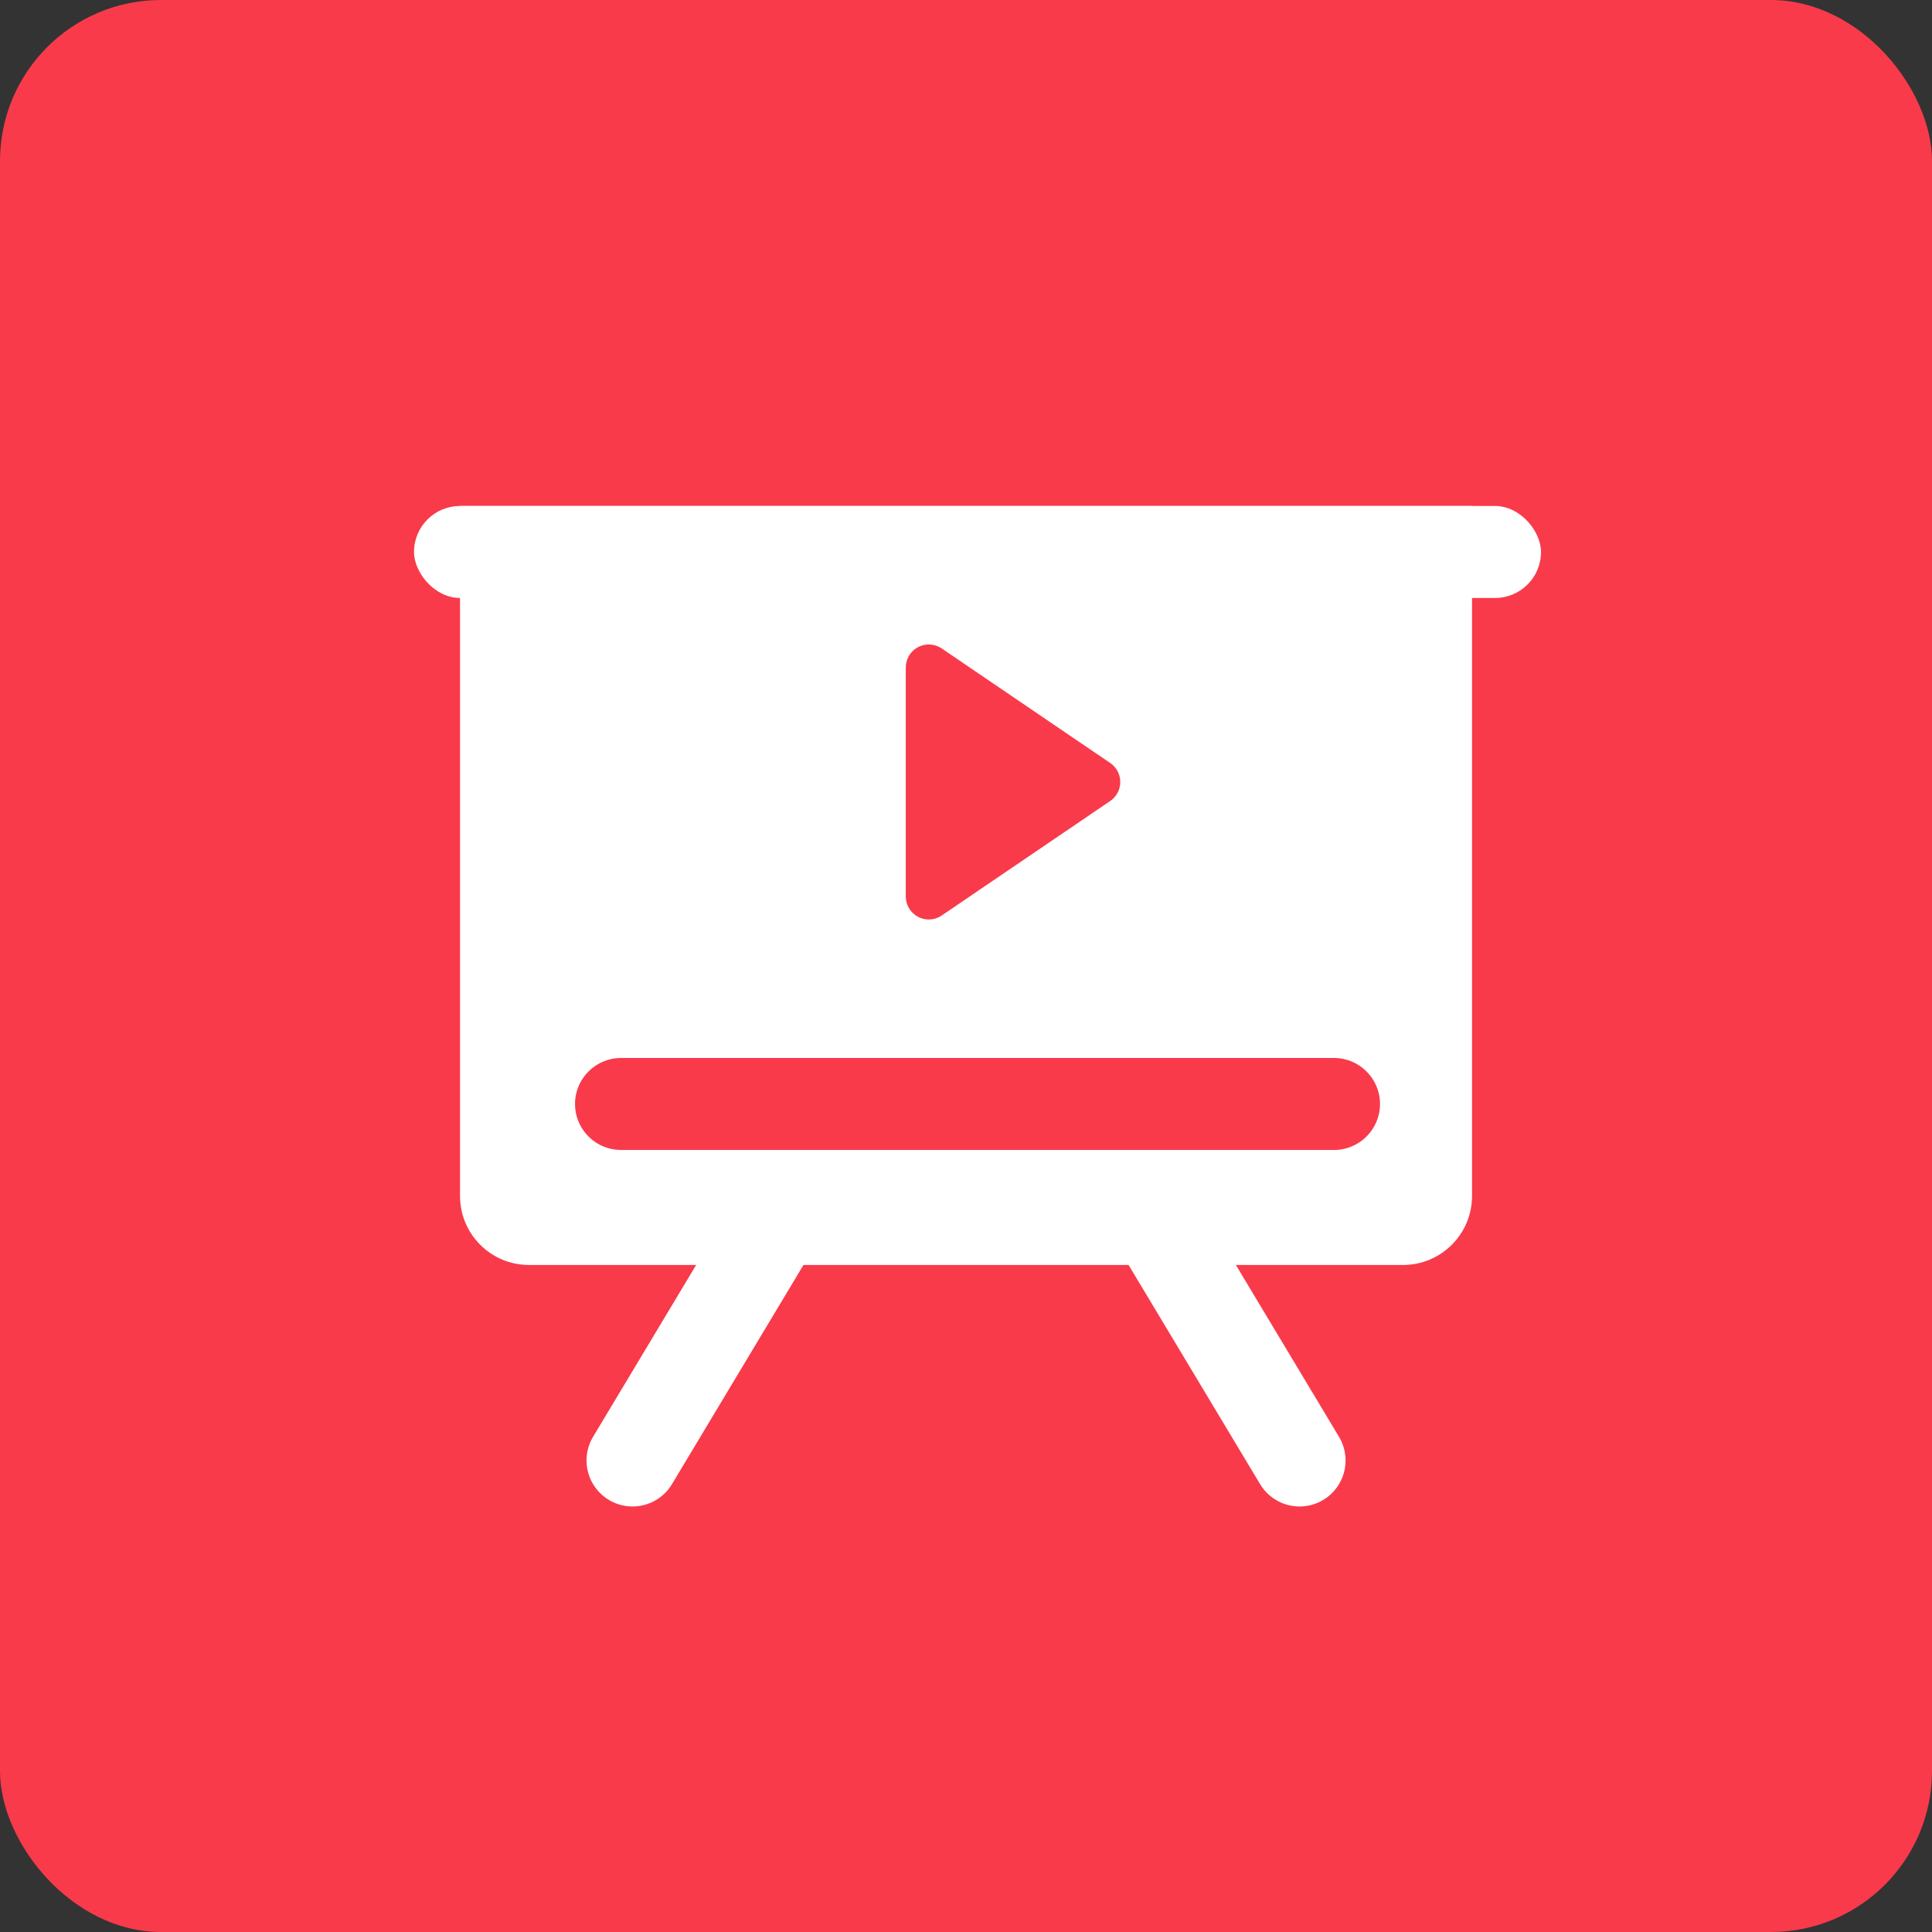 <?xml version="1.0" encoding="UTF-8"?>
<svg width="48px" height="48px" viewBox="0 0 48 48" version="1.1" xmlns="http://www.w3.org/2000/svg" xmlns:xlink="http://www.w3.org/1999/xlink">
    <rect x="0" y="0" width="48" height="48" fill="#333333" stroke="none"/>
    <title>配图/核心功能-助学工具</title>
    <g id="配图/核心功能-助学工具" stroke="none" stroke-width="1" fill="none" fill-rule="evenodd">
        <rect id="矩形" fill="#F93A4A" x="0" y="0" width="48" height="48" rx="4"></rect>
        <g id="助学互动" transform="translate(8, 8)">
            <rect id="矩形" opacity="0" x="0" y="0" width="32" height="32"></rect>
            <g id="编组" transform="translate(2.286, 4.571)">
                <path d="M26.286,0 L26.286,17.143 C26.286,18.09 25.518,18.857 24.571,18.857 L2.857,18.857 C1.91,18.857 1.143,18.09 1.143,17.143 L1.143,0 L26.286,0 Z M22.857,13.714 L5.143,13.714 C4.512,13.714 4,14.226 4,14.857 C4,15.446 4.446,15.931 5.018,15.993 L5.143,16 L22.857,16 C23.488,16 24,15.488 24,14.857 C24,14.226 23.488,13.714 22.857,13.714 Z M12.789,3.441 C12.474,3.441 12.218,3.697 12.218,4.013 L12.218,4.013 L12.218,9.702 C12.218,9.816 12.252,9.928 12.317,10.023 C12.494,10.284 12.85,10.352 13.111,10.174 L13.111,10.174 L17.296,7.33 C17.356,7.289 17.407,7.238 17.448,7.178 C17.625,6.917 17.557,6.562 17.296,6.385 L17.296,6.385 L13.111,3.54 C13.016,3.476 12.904,3.441 12.789,3.441 Z" id="形状结合" fill="#FFFFFF"></path>
                <rect id="矩形" fill="#FFFFFF" x="0" y="0" width="28" height="2.286" rx="1.143"></rect>
                <line x1="8.857" y1="18" x2="5.429" y2="23.714" id="直线" stroke="#FFFFFF" stroke-width="2.286" stroke-linecap="round"></line>
                <line x1="22" y1="18" x2="18.571" y2="23.714" id="直线" stroke="#FFFFFF" stroke-width="2.286" stroke-linecap="round" transform="translate(20.286, 20.857) scale(-1, 1) translate(-20.286, -20.857) "></line>
            </g>
        </g>
    </g>
</svg>
